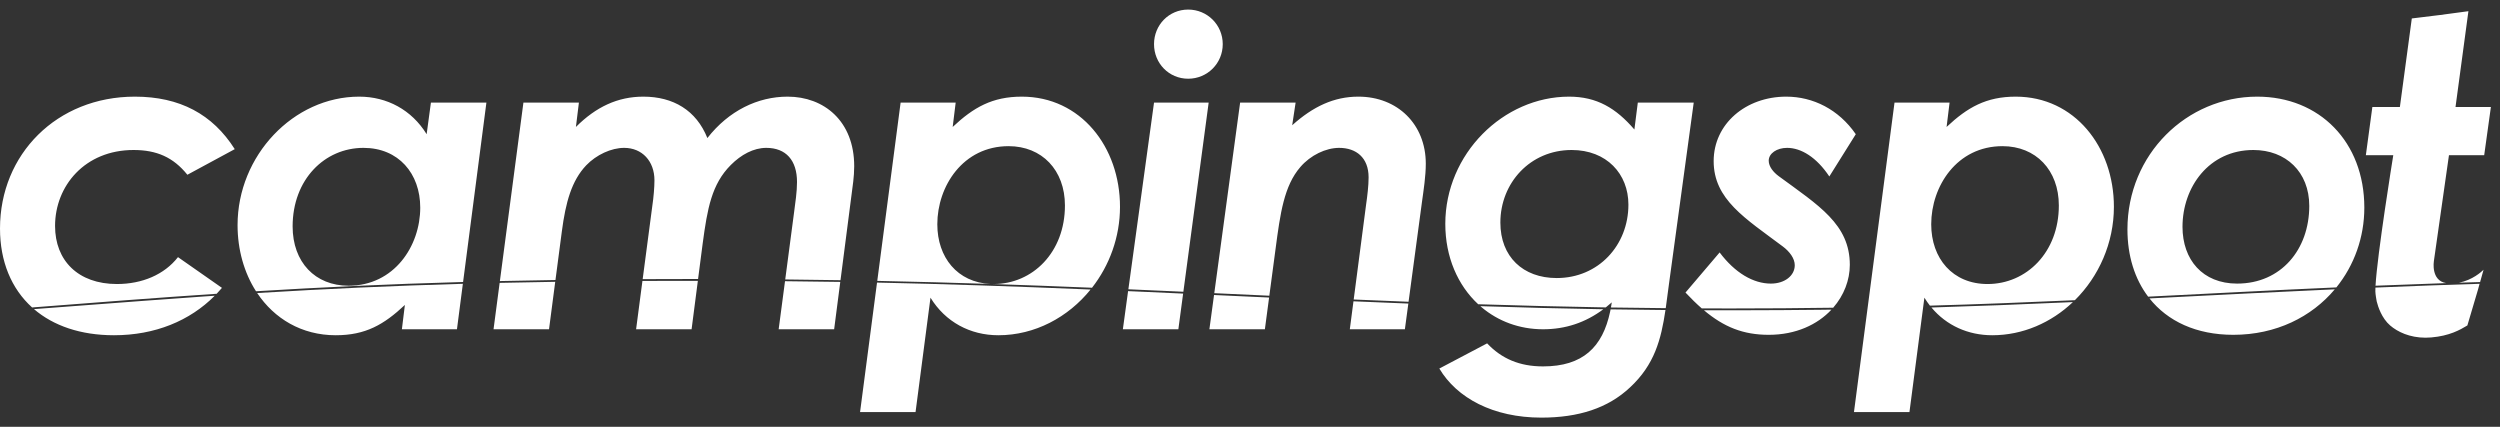 <svg xmlns="http://www.w3.org/2000/svg" width="205" height="35" viewBox="0 0 205 35">
  <rect x="0" y="0" width="205" height="35" fill="#333333" stroke="none"/>
  <g fill="none" fill-rule="evenodd">
    <path fill="white" fill-rule="nonzero" d="M132.069,25.368 C133.562,25.392 135.055,25.41 136.568,25.422 C136.209,27.85 135.666,29.901 133.67,31.76 C131.85,33.475 129.435,34.245 126.39,34.245 C122.435,34.245 119.46,32.635 118.025,30.22 L118.025,30.22 L121.945,28.155 C123.135,29.415 124.605,30.045 126.53,30.045 C129.793,30.045 131.416,28.464 132.032,25.551 Z M71.916,23.172 C77.317,23.285 82.833,23.469 89.427,23.742 C87.585,26.02 84.858,27.49 81.865,27.49 C79.555,27.49 77.525,26.405 76.3,24.41 L76.3,24.41 L75.075,33.79 L70.525,33.79 Z M203.326,23.272 L203.358,23.149 C203.273,23.471 203.221,23.66 203.204,23.719 C203.009,24.378 202.715,25.368 202.324,26.687 C201.713,27.057 200.85,27.544 199.362,27.67 C199.202,27.684 199.045,27.691 198.893,27.691 C197.592,27.69 196.604,27.215 195.991,26.687 C195.298,26.09 194.996,25.144 194.89,24.715 C194.856,24.576 194.796,24.118 194.796,24.118 C194.778,24.008 194.775,23.825 194.785,23.582 C197.772,23.457 200.579,23.355 203.326,23.272 Z M169.978,24.771 C168.206,26.452 165.879,27.49 163.365,27.49 C161.388,27.49 159.616,26.695 158.378,25.215 C161.972,25.109 165.692,24.965 169.837,24.778 Z M37.954,23.272 L37.47,27 L32.955,27 L33.2,25.005 C31.485,26.615 29.98,27.49 27.53,27.49 C24.731,27.49 22.488,26.123 21.088,24.029 C26.729,23.685 32.175,23.435 37.954,23.272 Z M17.609,24.251 C15.567,26.305 12.716,27.49 9.345,27.49 C6.612,27.49 4.382,26.715 2.787,25.348 L11.921,24.657 L16.716,24.311 L16.716,24.311 Z M191.452,23.726 C189.552,25.985 186.645,27.455 183.13,27.455 C180.087,27.455 177.74,26.335 176.258,24.471 L184.369,24.061 C186.57,23.952 188.652,23.852 190.642,23.762 Z M150.18,25.39 C149.032,26.615 147.269,27.455 145.035,27.455 C142.938,27.455 141.358,26.815 139.722,25.44 L139.758,25.44 L142.754,25.442 C145.032,25.44 147.205,25.426 149.334,25.401 Z M45.528,23.109 L45.02,27 L40.47,27 L40.971,23.195 C42.46,23.161 43.977,23.132 45.528,23.109 Z M57.224,23.029 L56.71,27 L52.16,27 L52.679,23.038 C53.329,23.035 53.987,23.033 54.652,23.031 L54.652,23.031 L57.224,23.029 Z M92.503,23.873 C93.028,23.896 93.56,23.919 94.1,23.943 L94.1,23.943 L97.016,24.075 L96.625,27 L92.075,27 Z M121.388,25.106 C124.905,25.22 128.196,25.304 131.474,25.359 C130.005,26.453 128.371,27 126.53,27 C124.592,27 122.851,26.34 121.491,25.195 Z M110.984,24.708 C112.541,24.774 114.037,24.836 115.484,24.892 L115.2,27 L110.685,27 Z M99.551,24.191 L104.066,24.398 L103.72,27 L99.17,27 L99.551,24.191 Z M64.371,23.059 C65.9,23.073 67.403,23.092 68.902,23.117 L68.4,27 L63.85,27 Z"/>
    <path fill="white" fill-rule="nonzero" d="M165.29,7.925 C170.12,7.925 173.34,12.055 173.34,16.955 C173.34,19.935 172.098,22.677 170.139,24.616 C166.273,24.791 162.312,24.949 158.106,25.067 L158.255,25.064 C158.093,24.858 157.941,24.64 157.8,24.41 L157.8,24.41 L156.575,33.79 L152.025,33.79 L155.35,8.415 L159.865,8.415 L159.62,10.41 C161.335,8.8 162.875,7.925 165.29,7.925 Z M146.47,7.925 C148.675,7.925 150.775,8.975 152.175,11.005 L152.175,11.005 L150.005,14.47 C148.955,12.895 147.695,12.125 146.54,12.125 C145.7,12.125 145.035,12.58 145.035,13.175 C145.035,13.665 145.42,14.12 145.84,14.435 C149.13,16.85 151.685,18.39 151.685,21.715 C151.685,22.967 151.205,24.219 150.322,25.233 C147.654,25.272 144.872,25.293 141.944,25.293 C141.136,25.293 140.337,25.291 139.544,25.288 C139.109,24.909 138.668,24.476 138.21,23.99 L138.21,23.99 L141.01,20.7 C142.27,22.38 143.775,23.255 145.21,23.255 C146.365,23.255 147.17,22.59 147.17,21.75 C147.17,21.19 146.75,20.63 146.19,20.21 C143.11,17.9 140.52,16.36 140.52,13.21 C140.52,10.165 143.145,7.925 146.47,7.925 Z M128.665,7.925 C130.94,7.925 132.515,8.87 134.02,10.62 L134.02,10.62 L134.3,8.415 L138.885,8.415 L136.855,23.29 C136.763,23.977 136.682,24.636 136.591,25.269 C135.066,25.256 133.569,25.237 132.095,25.214 L132.125,25.053 L132.125,25.053 L132.165,24.795 C132.003,24.94 131.839,25.077 131.673,25.208 C128.06,25.146 124.591,25.057 121.212,24.948 C119.542,23.4 118.515,21.08 118.515,18.355 C118.515,12.615 123.275,7.925 128.665,7.925 Z M11.06,7.925 C14.735,7.925 17.43,9.36 19.25,12.23 L19.25,12.23 L15.365,14.33 C14.21,12.895 12.845,12.3 10.955,12.3 C6.965,12.3 4.515,15.24 4.515,18.53 C4.515,21.365 6.405,23.29 9.59,23.29 C11.655,23.29 13.475,22.52 14.595,21.085 L14.595,21.085 L18.2,23.605 C18.06,23.771 17.915,23.933 17.766,24.089 C12.814,24.419 7.93,24.8 2.632,25.211 C0.934,23.675 0,21.439 0,18.74 C0,12.65 4.655,7.925 11.06,7.925 Z M111.385,7.925 C114.605,7.925 116.915,10.2 116.915,13.42 C116.915,14.435 116.74,15.555 116.6,16.57 L116.6,16.57 L115.502,24.744 C113.992,24.685 112.494,24.623 111.003,24.559 L112.015,16.815 C112.12,16.08 112.225,15.24 112.225,14.54 C112.225,12.93 111.21,12.125 109.81,12.125 C108.725,12.125 107.465,12.72 106.625,13.7 C105.295,15.24 104.98,17.48 104.595,20.42 L104.595,20.42 L104.085,24.249 C102.583,24.18 101.08,24.11 99.571,24.04 L101.69,8.415 L106.24,8.415 L105.96,10.27 C107.675,8.73 109.39,7.925 111.385,7.925 Z M185.09,7.925 C190.2,7.925 193.875,11.635 193.875,17.025 C193.875,19.463 193.046,21.756 191.583,23.567 C186.23,23.805 181.202,24.073 176.147,24.326 C175.041,22.865 174.45,20.969 174.45,18.81 C174.45,12.65 179.315,7.925 185.09,7.925 Z M99.11,8.415 L97.036,23.923 C95.543,23.855 94.041,23.787 92.526,23.721 L94.63,8.415 L99.11,8.415 Z M29.455,7.925 C31.73,7.925 33.76,9.01 34.985,11.005 L34.985,11.005 L35.335,8.415 L39.885,8.415 L37.973,23.123 C31.746,23.298 26.275,23.56 20.993,23.883 C20.019,22.363 19.48,20.476 19.48,18.46 C19.48,12.755 24.065,7.925 29.455,7.925 Z M83.79,7.925 C88.62,7.925 91.84,12.055 91.84,16.955 C91.84,19.445 90.974,21.767 89.546,23.595 C86.868,23.484 84.138,23.38 81.329,23.287 L81.48,23.29 C84.665,23.29 87.325,20.7 87.325,16.85 C87.325,13.945 85.435,11.985 82.705,11.985 C78.96,11.985 76.86,15.275 76.86,18.39 C76.86,21.104 78.504,23.16 81.218,23.284 C78.225,23.185 75.142,23.099 71.936,23.032 L73.85,8.415 L78.365,8.415 L78.12,10.41 C79.835,8.8 81.375,7.925 83.79,7.925 Z M29.805,12.125 C26.62,12.125 23.995,14.715 23.995,18.565 C23.995,21.505 25.85,23.43 28.58,23.43 C32.325,23.43 34.46,20.175 34.46,17.025 C34.46,14.225 32.675,12.125 29.805,12.125 Z M202.41,0.918 L201.352,8.775 L204.253,8.775 L203.704,12.725 L200.815,12.725 L199.579,21.401 C199.579,21.401 199.311,23.01 200.588,23.214 C198.602,23.28 196.674,23.352 194.793,23.429 C194.934,20.868 196.195,13.059 196.247,12.736 L196.249,12.725 L194,12.725 L194.533,8.775 L196.79,8.775 L197.768,1.513 C199.317,1.334 200.862,1.134 202.41,0.918 Z M164.205,11.985 C160.46,11.985 158.36,15.275 158.36,18.39 C158.36,21.19 160.11,23.29 162.98,23.29 C166.165,23.29 168.825,20.7 168.825,16.85 C168.825,13.945 166.935,11.985 164.205,11.985 Z M184.775,12.3 C181.135,12.3 178.965,15.345 178.965,18.6 C178.965,21.295 180.61,23.255 183.445,23.255 C187.05,23.255 189.36,20.455 189.36,16.885 C189.36,14.085 187.435,12.3 184.775,12.3 Z M203.652,22.116 L203.369,23.128 C202.786,23.145 202.208,23.162 201.635,23.18 C202.736,22.972 203.488,22.278 203.629,22.14 L203.652,22.116 Z M64.585,7.925 C67.56,7.925 70.045,9.92 70.045,13.63 C70.045,14.505 69.905,15.345 69.835,15.905 L69.835,15.905 L68.921,22.976 C67.439,22.951 65.929,22.931 64.389,22.915 L65.11,17.445 C65.215,16.64 65.355,15.73 65.355,14.925 C65.355,13.14 64.445,12.125 62.835,12.125 C61.785,12.125 60.77,12.685 59.93,13.525 C58.355,15.1 58.005,17.095 57.62,19.965 L57.62,19.965 L57.242,22.877 L57.056,22.878 C55.562,22.878 54.111,22.881 52.699,22.889 L53.49,16.885 C53.595,16.185 53.665,15.345 53.665,14.785 C53.665,13.21 52.65,12.125 51.18,12.125 C50.13,12.125 48.905,12.685 48.065,13.56 C46.875,14.82 46.385,16.57 46.07,18.985 L46.07,18.985 L45.548,22.961 C43.981,22.984 42.463,23.013 40.99,23.047 L42.92,8.415 L47.47,8.415 L47.225,10.41 C48.87,8.765 50.655,7.925 52.755,7.925 C55.205,7.925 57.095,9.045 58.005,11.32 C59.755,9.08 62.135,7.925 64.585,7.925 Z M128.875,12.3 C125.48,12.3 123.03,14.995 123.03,18.25 C123.03,21.05 124.885,22.8 127.65,22.8 C131.08,22.8 133.53,20.105 133.53,16.78 C133.53,14.26 131.745,12.3 128.875,12.3 Z M97.43,0.785 C99.005,0.785 100.265,2.045 100.265,3.62 C100.265,5.195 99.005,6.455 97.43,6.455 C95.855,6.455 94.63,5.195 94.63,3.62 C94.63,2.045 95.855,0.785 97.43,0.785 Z"/>
  </g>
</svg>
